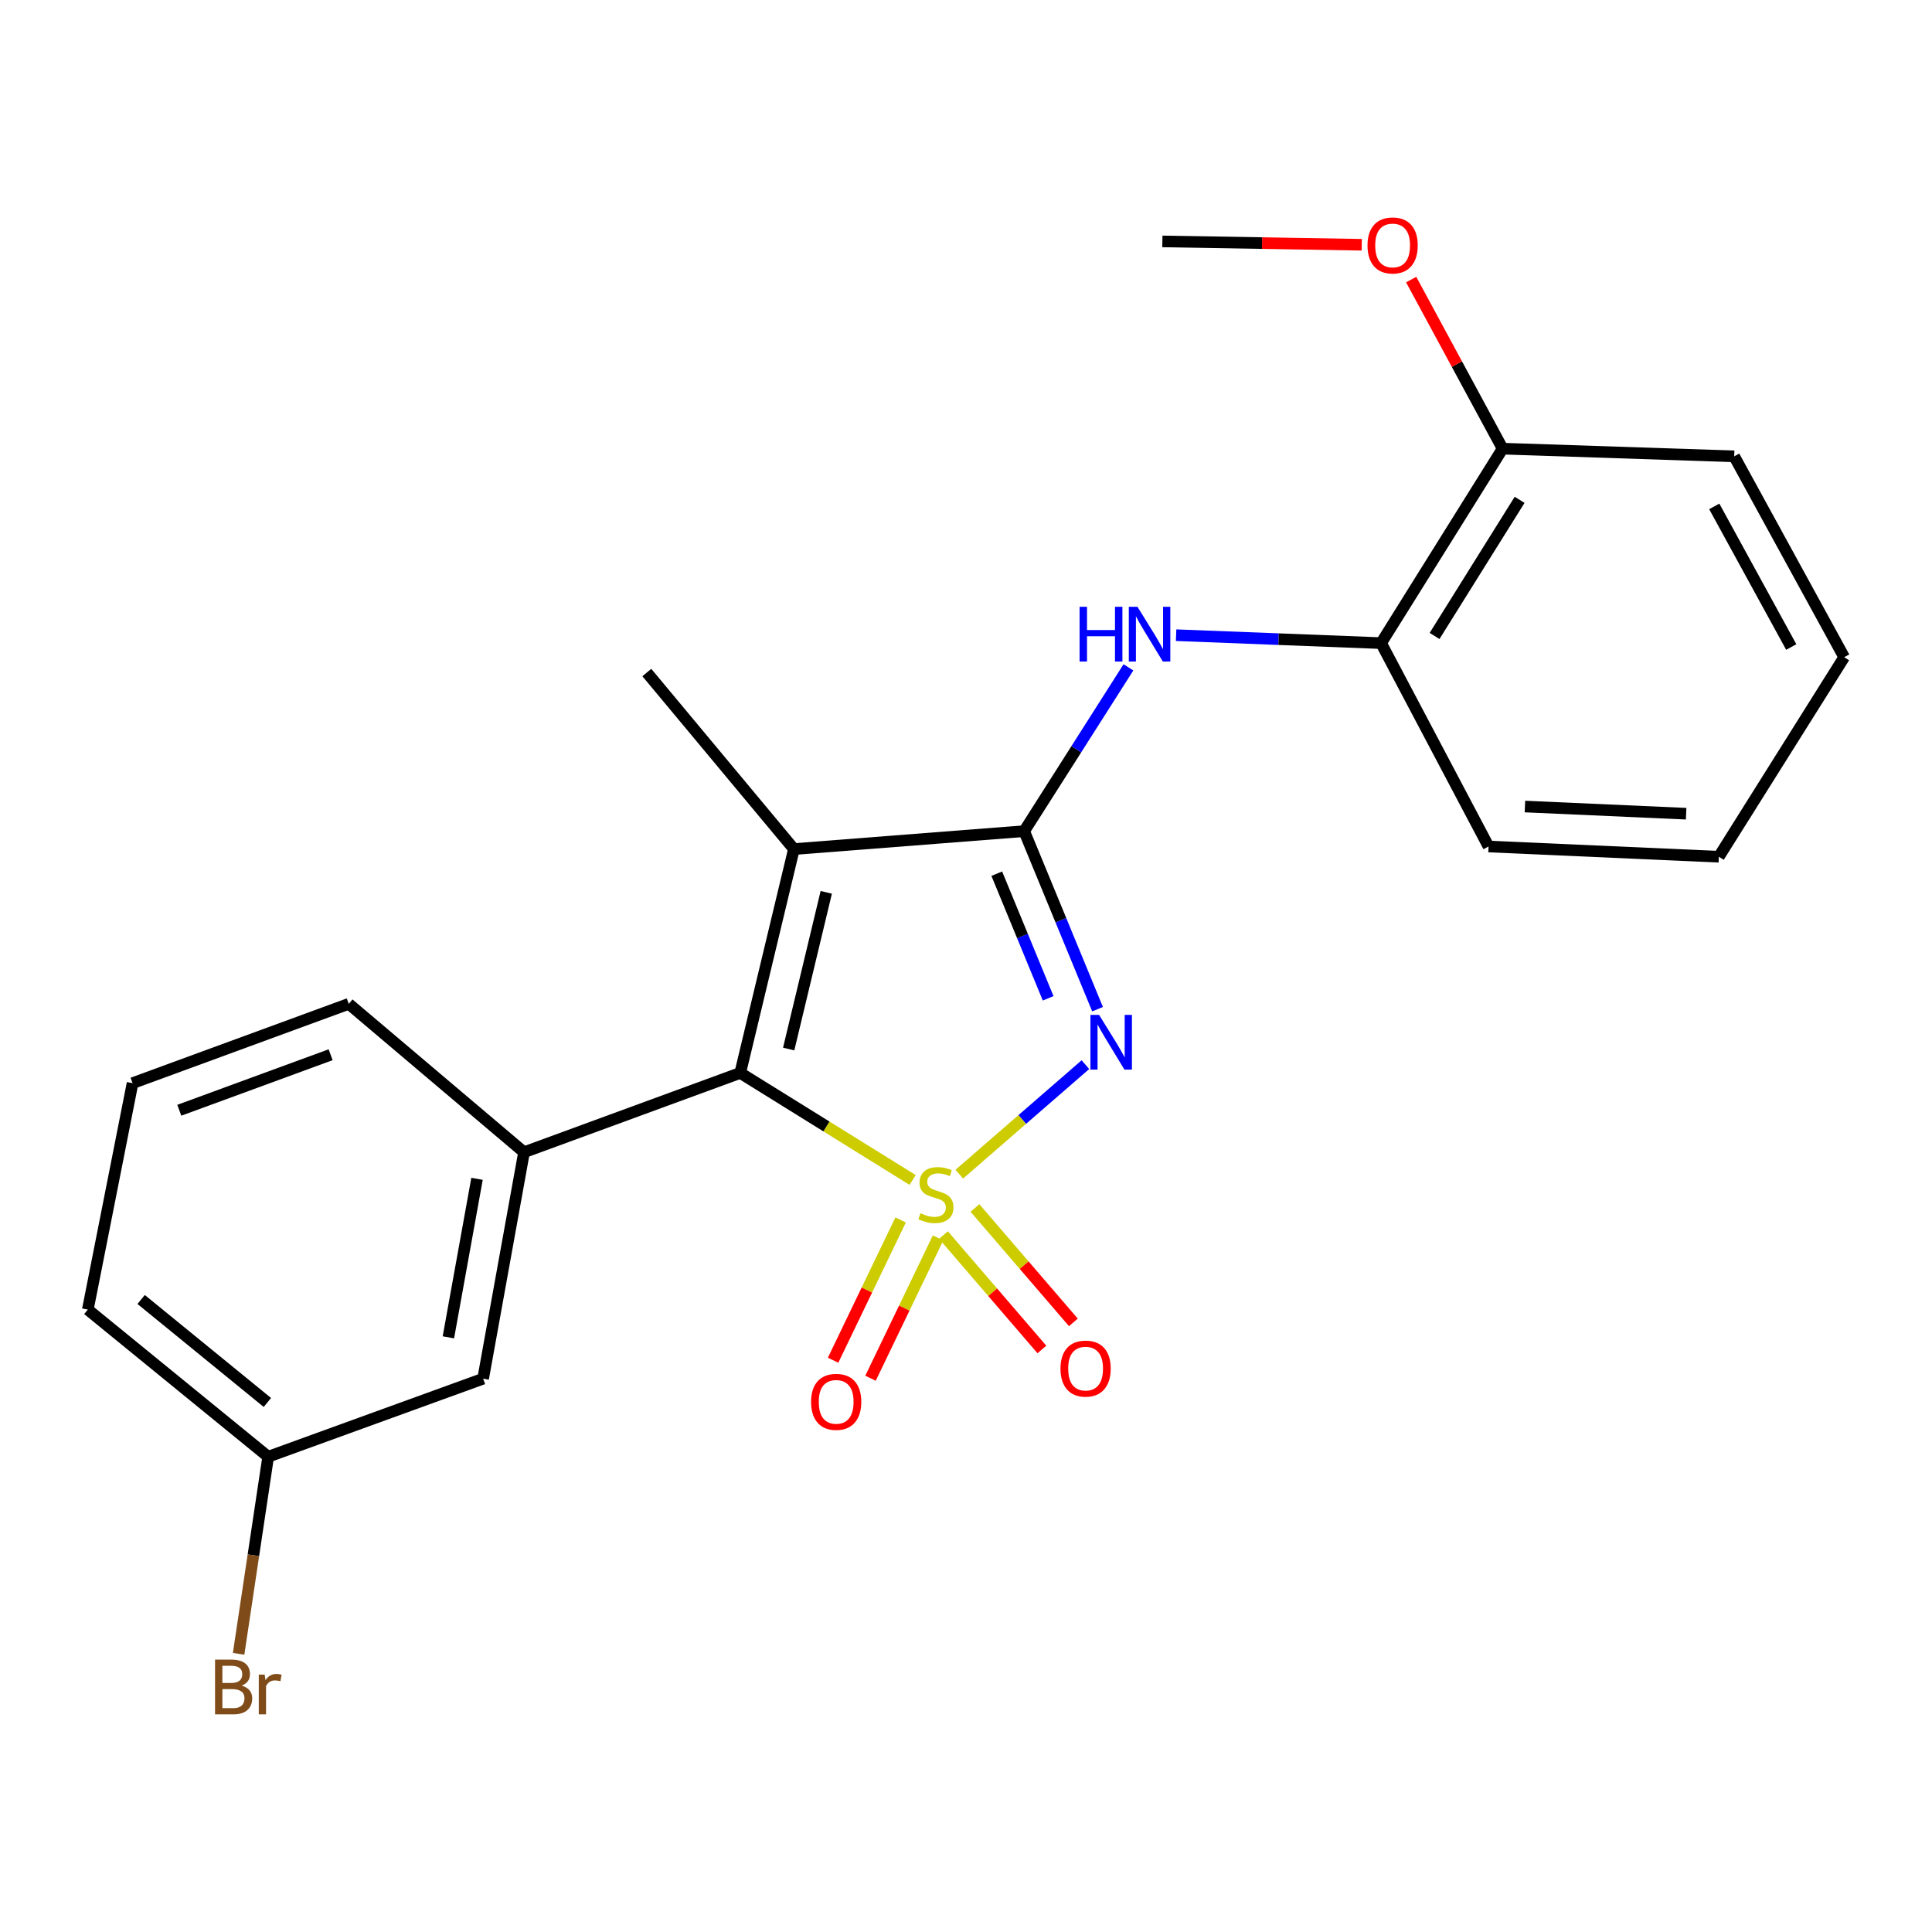 <?xml version='1.0' encoding='iso-8859-1'?>
<svg version='1.1' baseProfile='full'
              xmlns='http://www.w3.org/2000/svg'
                      xmlns:rdkit='http://www.rdkit.org/xml'
                      xmlns:xlink='http://www.w3.org/1999/xlink'
                  xml:space='preserve'
width='1000px' height='1000px' viewBox='0 0 1000 1000'>
<!-- END OF HEADER -->
<rect style='opacity:1.0;fill:#FFFFFF;stroke:none' width='1000' height='1000' x='0' y='0'> </rect>
<path class='bond-0' d='M 496.521,607.752 L 529.164,579.407' style='fill:none;fill-rule:evenodd;stroke:#CCCC00;stroke-width:6px;stroke-linecap:butt;stroke-linejoin:miter;stroke-opacity:1' />
<path class='bond-0' d='M 529.164,579.407 L 561.807,551.062' style='fill:none;fill-rule:evenodd;stroke:#0000FF;stroke-width:6px;stroke-linecap:butt;stroke-linejoin:miter;stroke-opacity:1' />
<path class='bond-2' d='M 472.376,610.756 L 427.759,583.052' style='fill:none;fill-rule:evenodd;stroke:#CCCC00;stroke-width:6px;stroke-linecap:butt;stroke-linejoin:miter;stroke-opacity:1' />
<path class='bond-2' d='M 427.759,583.052 L 383.142,555.349' style='fill:none;fill-rule:evenodd;stroke:#000000;stroke-width:6px;stroke-linecap:butt;stroke-linejoin:miter;stroke-opacity:1' />
<path class='bond-6' d='M 466.156,631.439 L 448.681,667.744' style='fill:none;fill-rule:evenodd;stroke:#CCCC00;stroke-width:6px;stroke-linecap:butt;stroke-linejoin:miter;stroke-opacity:1' />
<path class='bond-6' d='M 448.681,667.744 L 431.205,704.049' style='fill:none;fill-rule:evenodd;stroke:#FF0000;stroke-width:6px;stroke-linecap:butt;stroke-linejoin:miter;stroke-opacity:1' />
<path class='bond-6' d='M 485.528,640.763 L 468.052,677.068' style='fill:none;fill-rule:evenodd;stroke:#CCCC00;stroke-width:6px;stroke-linecap:butt;stroke-linejoin:miter;stroke-opacity:1' />
<path class='bond-6' d='M 468.052,677.068 L 450.577,713.374' style='fill:none;fill-rule:evenodd;stroke:#FF0000;stroke-width:6px;stroke-linecap:butt;stroke-linejoin:miter;stroke-opacity:1' />
<path class='bond-7' d='M 488.338,639.263 L 513.809,668.873' style='fill:none;fill-rule:evenodd;stroke:#CCCC00;stroke-width:6px;stroke-linecap:butt;stroke-linejoin:miter;stroke-opacity:1' />
<path class='bond-7' d='M 513.809,668.873 L 539.28,698.483' style='fill:none;fill-rule:evenodd;stroke:#FF0000;stroke-width:6px;stroke-linecap:butt;stroke-linejoin:miter;stroke-opacity:1' />
<path class='bond-7' d='M 504.636,625.243 L 530.107,654.853' style='fill:none;fill-rule:evenodd;stroke:#CCCC00;stroke-width:6px;stroke-linecap:butt;stroke-linejoin:miter;stroke-opacity:1' />
<path class='bond-7' d='M 530.107,654.853 L 555.578,684.463' style='fill:none;fill-rule:evenodd;stroke:#FF0000;stroke-width:6px;stroke-linecap:butt;stroke-linejoin:miter;stroke-opacity:1' />
<path class='bond-1' d='M 568.096,522.361 L 549.103,476.281' style='fill:none;fill-rule:evenodd;stroke:#0000FF;stroke-width:6px;stroke-linecap:butt;stroke-linejoin:miter;stroke-opacity:1' />
<path class='bond-1' d='M 549.103,476.281 L 530.11,430.201' style='fill:none;fill-rule:evenodd;stroke:#000000;stroke-width:6px;stroke-linecap:butt;stroke-linejoin:miter;stroke-opacity:1' />
<path class='bond-1' d='M 542.522,516.729 L 529.227,484.474' style='fill:none;fill-rule:evenodd;stroke:#0000FF;stroke-width:6px;stroke-linecap:butt;stroke-linejoin:miter;stroke-opacity:1' />
<path class='bond-1' d='M 529.227,484.474 L 515.932,452.218' style='fill:none;fill-rule:evenodd;stroke:#000000;stroke-width:6px;stroke-linecap:butt;stroke-linejoin:miter;stroke-opacity:1' />
<path class='bond-4' d='M 530.11,430.201 L 557.093,387.81' style='fill:none;fill-rule:evenodd;stroke:#000000;stroke-width:6px;stroke-linecap:butt;stroke-linejoin:miter;stroke-opacity:1' />
<path class='bond-4' d='M 557.093,387.81 L 584.076,345.419' style='fill:none;fill-rule:evenodd;stroke:#0000FF;stroke-width:6px;stroke-linecap:butt;stroke-linejoin:miter;stroke-opacity:1' />
<path class='bond-23' d='M 530.11,430.201 L 410.935,439.482' style='fill:none;fill-rule:evenodd;stroke:#000000;stroke-width:6px;stroke-linecap:butt;stroke-linejoin:miter;stroke-opacity:1' />
<path class='bond-3' d='M 383.142,555.349 L 410.935,439.482' style='fill:none;fill-rule:evenodd;stroke:#000000;stroke-width:6px;stroke-linecap:butt;stroke-linejoin:miter;stroke-opacity:1' />
<path class='bond-3' d='M 408.217,542.983 L 427.672,461.877' style='fill:none;fill-rule:evenodd;stroke:#000000;stroke-width:6px;stroke-linecap:butt;stroke-linejoin:miter;stroke-opacity:1' />
<path class='bond-5' d='M 383.142,555.349 L 271.24,596.4' style='fill:none;fill-rule:evenodd;stroke:#000000;stroke-width:6px;stroke-linecap:butt;stroke-linejoin:miter;stroke-opacity:1' />
<path class='bond-11' d='M 410.935,439.482 L 334.793,348.1' style='fill:none;fill-rule:evenodd;stroke:#000000;stroke-width:6px;stroke-linecap:butt;stroke-linejoin:miter;stroke-opacity:1' />
<path class='bond-8' d='M 608.751,328.77 L 661.804,330.827' style='fill:none;fill-rule:evenodd;stroke:#0000FF;stroke-width:6px;stroke-linecap:butt;stroke-linejoin:miter;stroke-opacity:1' />
<path class='bond-8' d='M 661.804,330.827 L 714.857,332.883' style='fill:none;fill-rule:evenodd;stroke:#000000;stroke-width:6px;stroke-linecap:butt;stroke-linejoin:miter;stroke-opacity:1' />
<path class='bond-9' d='M 271.24,596.4 L 250.064,713.604' style='fill:none;fill-rule:evenodd;stroke:#000000;stroke-width:6px;stroke-linecap:butt;stroke-linejoin:miter;stroke-opacity:1' />
<path class='bond-9' d='M 246.908,610.158 L 232.084,692.201' style='fill:none;fill-rule:evenodd;stroke:#000000;stroke-width:6px;stroke-linecap:butt;stroke-linejoin:miter;stroke-opacity:1' />
<path class='bond-14' d='M 271.24,596.4 L 180.515,519.589' style='fill:none;fill-rule:evenodd;stroke:#000000;stroke-width:6px;stroke-linecap:butt;stroke-linejoin:miter;stroke-opacity:1' />
<path class='bond-10' d='M 714.857,332.883 L 777.753,232.221' style='fill:none;fill-rule:evenodd;stroke:#000000;stroke-width:6px;stroke-linecap:butt;stroke-linejoin:miter;stroke-opacity:1' />
<path class='bond-10' d='M 742.524,329.176 L 786.551,258.712' style='fill:none;fill-rule:evenodd;stroke:#000000;stroke-width:6px;stroke-linecap:butt;stroke-linejoin:miter;stroke-opacity:1' />
<path class='bond-17' d='M 714.857,332.883 L 770.468,438.144' style='fill:none;fill-rule:evenodd;stroke:#000000;stroke-width:6px;stroke-linecap:butt;stroke-linejoin:miter;stroke-opacity:1' />
<path class='bond-12' d='M 250.064,713.604 L 138.807,753.998' style='fill:none;fill-rule:evenodd;stroke:#000000;stroke-width:6px;stroke-linecap:butt;stroke-linejoin:miter;stroke-opacity:1' />
<path class='bond-15' d='M 777.753,232.221 L 754.086,188.466' style='fill:none;fill-rule:evenodd;stroke:#000000;stroke-width:6px;stroke-linecap:butt;stroke-linejoin:miter;stroke-opacity:1' />
<path class='bond-15' d='M 754.086,188.466 L 730.419,144.712' style='fill:none;fill-rule:evenodd;stroke:#FF0000;stroke-width:6px;stroke-linecap:butt;stroke-linejoin:miter;stroke-opacity:1' />
<path class='bond-18' d='M 777.753,232.221 L 897.621,236.198' style='fill:none;fill-rule:evenodd;stroke:#000000;stroke-width:6px;stroke-linecap:butt;stroke-linejoin:miter;stroke-opacity:1' />
<path class='bond-13' d='M 138.807,753.998 L 131.156,805.005' style='fill:none;fill-rule:evenodd;stroke:#000000;stroke-width:6px;stroke-linecap:butt;stroke-linejoin:miter;stroke-opacity:1' />
<path class='bond-13' d='M 131.156,805.005 L 123.504,856.012' style='fill:none;fill-rule:evenodd;stroke:#7F4C19;stroke-width:6px;stroke-linecap:butt;stroke-linejoin:miter;stroke-opacity:1' />
<path class='bond-24' d='M 138.807,753.998 L 45.455,677.844' style='fill:none;fill-rule:evenodd;stroke:#000000;stroke-width:6px;stroke-linecap:butt;stroke-linejoin:miter;stroke-opacity:1' />
<path class='bond-24' d='M 138.394,725.916 L 73.047,672.608' style='fill:none;fill-rule:evenodd;stroke:#000000;stroke-width:6px;stroke-linecap:butt;stroke-linejoin:miter;stroke-opacity:1' />
<path class='bond-16' d='M 180.515,519.589 L 68.614,560.64' style='fill:none;fill-rule:evenodd;stroke:#000000;stroke-width:6px;stroke-linecap:butt;stroke-linejoin:miter;stroke-opacity:1' />
<path class='bond-16' d='M 171.134,545.93 L 92.803,574.666' style='fill:none;fill-rule:evenodd;stroke:#000000;stroke-width:6px;stroke-linecap:butt;stroke-linejoin:miter;stroke-opacity:1' />
<path class='bond-20' d='M 704.837,126.691 L 653.24,125.822' style='fill:none;fill-rule:evenodd;stroke:#FF0000;stroke-width:6px;stroke-linecap:butt;stroke-linejoin:miter;stroke-opacity:1' />
<path class='bond-20' d='M 653.24,125.822 L 601.642,124.954' style='fill:none;fill-rule:evenodd;stroke:#000000;stroke-width:6px;stroke-linecap:butt;stroke-linejoin:miter;stroke-opacity:1' />
<path class='bond-19' d='M 68.614,560.64 L 45.455,677.844' style='fill:none;fill-rule:evenodd;stroke:#000000;stroke-width:6px;stroke-linecap:butt;stroke-linejoin:miter;stroke-opacity:1' />
<path class='bond-21' d='M 770.468,438.144 L 889.667,443.447' style='fill:none;fill-rule:evenodd;stroke:#000000;stroke-width:6px;stroke-linecap:butt;stroke-linejoin:miter;stroke-opacity:1' />
<path class='bond-21' d='M 789.303,417.462 L 872.742,421.174' style='fill:none;fill-rule:evenodd;stroke:#000000;stroke-width:6px;stroke-linecap:butt;stroke-linejoin:miter;stroke-opacity:1' />
<path class='bond-25' d='M 897.621,236.198 L 954.545,340.169' style='fill:none;fill-rule:evenodd;stroke:#000000;stroke-width:6px;stroke-linecap:butt;stroke-linejoin:miter;stroke-opacity:1' />
<path class='bond-25' d='M 887.302,262.118 L 927.149,334.898' style='fill:none;fill-rule:evenodd;stroke:#000000;stroke-width:6px;stroke-linecap:butt;stroke-linejoin:miter;stroke-opacity:1' />
<path class='bond-22' d='M 889.667,443.447 L 954.545,340.169' style='fill:none;fill-rule:evenodd;stroke:#000000;stroke-width:6px;stroke-linecap:butt;stroke-linejoin:miter;stroke-opacity:1' />
<path  class='atom-0' d='M 476.437 627.965
Q 476.757 628.085, 478.077 628.645
Q 479.397 629.205, 480.837 629.565
Q 482.317 629.885, 483.757 629.885
Q 486.437 629.885, 487.997 628.605
Q 489.557 627.285, 489.557 625.005
Q 489.557 623.445, 488.757 622.485
Q 487.997 621.525, 486.797 621.005
Q 485.597 620.485, 483.597 619.885
Q 481.077 619.125, 479.557 618.405
Q 478.077 617.685, 476.997 616.165
Q 475.957 614.645, 475.957 612.085
Q 475.957 608.525, 478.357 606.325
Q 480.797 604.125, 485.597 604.125
Q 488.877 604.125, 492.597 605.685
L 491.677 608.765
Q 488.277 607.365, 485.717 607.365
Q 482.957 607.365, 481.437 608.525
Q 479.917 609.645, 479.957 611.605
Q 479.957 613.125, 480.717 614.045
Q 481.517 614.965, 482.637 615.485
Q 483.797 616.005, 485.717 616.605
Q 488.277 617.405, 489.797 618.205
Q 491.317 619.005, 492.397 620.645
Q 493.517 622.245, 493.517 625.005
Q 493.517 628.925, 490.877 631.045
Q 488.277 633.125, 483.917 633.125
Q 481.397 633.125, 479.477 632.565
Q 477.597 632.045, 475.357 631.125
L 476.437 627.965
' fill='#CCCC00'/>
<path  class='atom-1' d='M 568.89 525.315
L 578.17 540.315
Q 579.09 541.795, 580.57 544.475
Q 582.05 547.155, 582.13 547.315
L 582.13 525.315
L 585.89 525.315
L 585.89 553.635
L 582.01 553.635
L 572.05 537.235
Q 570.89 535.315, 569.65 533.115
Q 568.45 530.915, 568.09 530.235
L 568.09 553.635
L 564.41 553.635
L 564.41 525.315
L 568.89 525.315
' fill='#0000FF'/>
<path  class='atom-5' d='M 558.793 314.077
L 562.633 314.077
L 562.633 326.117
L 577.113 326.117
L 577.113 314.077
L 580.953 314.077
L 580.953 342.397
L 577.113 342.397
L 577.113 329.317
L 562.633 329.317
L 562.633 342.397
L 558.793 342.397
L 558.793 314.077
' fill='#0000FF'/>
<path  class='atom-5' d='M 588.753 314.077
L 598.033 329.077
Q 598.953 330.557, 600.433 333.237
Q 601.913 335.917, 601.993 336.077
L 601.993 314.077
L 605.753 314.077
L 605.753 342.397
L 601.873 342.397
L 591.913 325.997
Q 590.753 324.077, 589.513 321.877
Q 588.313 319.677, 587.953 318.997
L 587.953 342.397
L 584.273 342.397
L 584.273 314.077
L 588.753 314.077
' fill='#0000FF'/>
<path  class='atom-7' d='M 419.804 725.592
Q 419.804 718.792, 423.164 714.992
Q 426.524 711.192, 432.804 711.192
Q 439.084 711.192, 442.444 714.992
Q 445.804 718.792, 445.804 725.592
Q 445.804 732.472, 442.404 736.392
Q 439.004 740.272, 432.804 740.272
Q 426.564 740.272, 423.164 736.392
Q 419.804 732.512, 419.804 725.592
M 432.804 737.072
Q 437.124 737.072, 439.444 734.192
Q 441.804 731.272, 441.804 725.592
Q 441.804 720.032, 439.444 717.232
Q 437.124 714.392, 432.804 714.392
Q 428.484 714.392, 426.124 717.192
Q 423.804 719.992, 423.804 725.592
Q 423.804 731.312, 426.124 734.192
Q 428.484 737.072, 432.804 737.072
' fill='#FF0000'/>
<path  class='atom-8' d='M 548.905 708.381
Q 548.905 701.581, 552.265 697.781
Q 555.625 693.981, 561.905 693.981
Q 568.185 693.981, 571.545 697.781
Q 574.905 701.581, 574.905 708.381
Q 574.905 715.261, 571.505 719.181
Q 568.105 723.061, 561.905 723.061
Q 555.665 723.061, 552.265 719.181
Q 548.905 715.301, 548.905 708.381
M 561.905 719.861
Q 566.225 719.861, 568.545 716.981
Q 570.905 714.061, 570.905 708.381
Q 570.905 702.821, 568.545 700.021
Q 566.225 697.181, 561.905 697.181
Q 557.585 697.181, 555.225 699.981
Q 552.905 702.781, 552.905 708.381
Q 552.905 714.101, 555.225 716.981
Q 557.585 719.861, 561.905 719.861
' fill='#FF0000'/>
<path  class='atom-14' d='M 125.067 872.465
Q 127.787 873.225, 129.147 874.905
Q 130.547 876.545, 130.547 878.985
Q 130.547 882.905, 128.027 885.145
Q 125.547 887.345, 120.827 887.345
L 111.307 887.345
L 111.307 859.025
L 119.667 859.025
Q 124.507 859.025, 126.947 860.985
Q 129.387 862.945, 129.387 866.545
Q 129.387 870.825, 125.067 872.465
M 115.107 862.225
L 115.107 871.105
L 119.667 871.105
Q 122.467 871.105, 123.907 869.985
Q 125.387 868.825, 125.387 866.545
Q 125.387 862.225, 119.667 862.225
L 115.107 862.225
M 120.827 884.145
Q 123.587 884.145, 125.067 882.825
Q 126.547 881.505, 126.547 878.985
Q 126.547 876.665, 124.907 875.505
Q 123.307 874.305, 120.227 874.305
L 115.107 874.305
L 115.107 884.145
L 120.827 884.145
' fill='#7F4C19'/>
<path  class='atom-14' d='M 136.987 866.785
L 137.427 869.625
Q 139.587 866.425, 143.107 866.425
Q 144.227 866.425, 145.747 866.825
L 145.147 870.185
Q 143.427 869.785, 142.467 869.785
Q 140.787 869.785, 139.667 870.465
Q 138.587 871.105, 137.707 872.665
L 137.707 887.345
L 133.947 887.345
L 133.947 866.785
L 136.987 866.785
' fill='#7F4C19'/>
<path  class='atom-16' d='M 707.817 127.04
Q 707.817 120.24, 711.177 116.44
Q 714.537 112.64, 720.817 112.64
Q 727.097 112.64, 730.457 116.44
Q 733.817 120.24, 733.817 127.04
Q 733.817 133.92, 730.417 137.84
Q 727.017 141.72, 720.817 141.72
Q 714.577 141.72, 711.177 137.84
Q 707.817 133.96, 707.817 127.04
M 720.817 138.52
Q 725.137 138.52, 727.457 135.64
Q 729.817 132.72, 729.817 127.04
Q 729.817 121.48, 727.457 118.68
Q 725.137 115.84, 720.817 115.84
Q 716.497 115.84, 714.137 118.64
Q 711.817 121.44, 711.817 127.04
Q 711.817 132.76, 714.137 135.64
Q 716.497 138.52, 720.817 138.52
' fill='#FF0000'/>
</svg>

